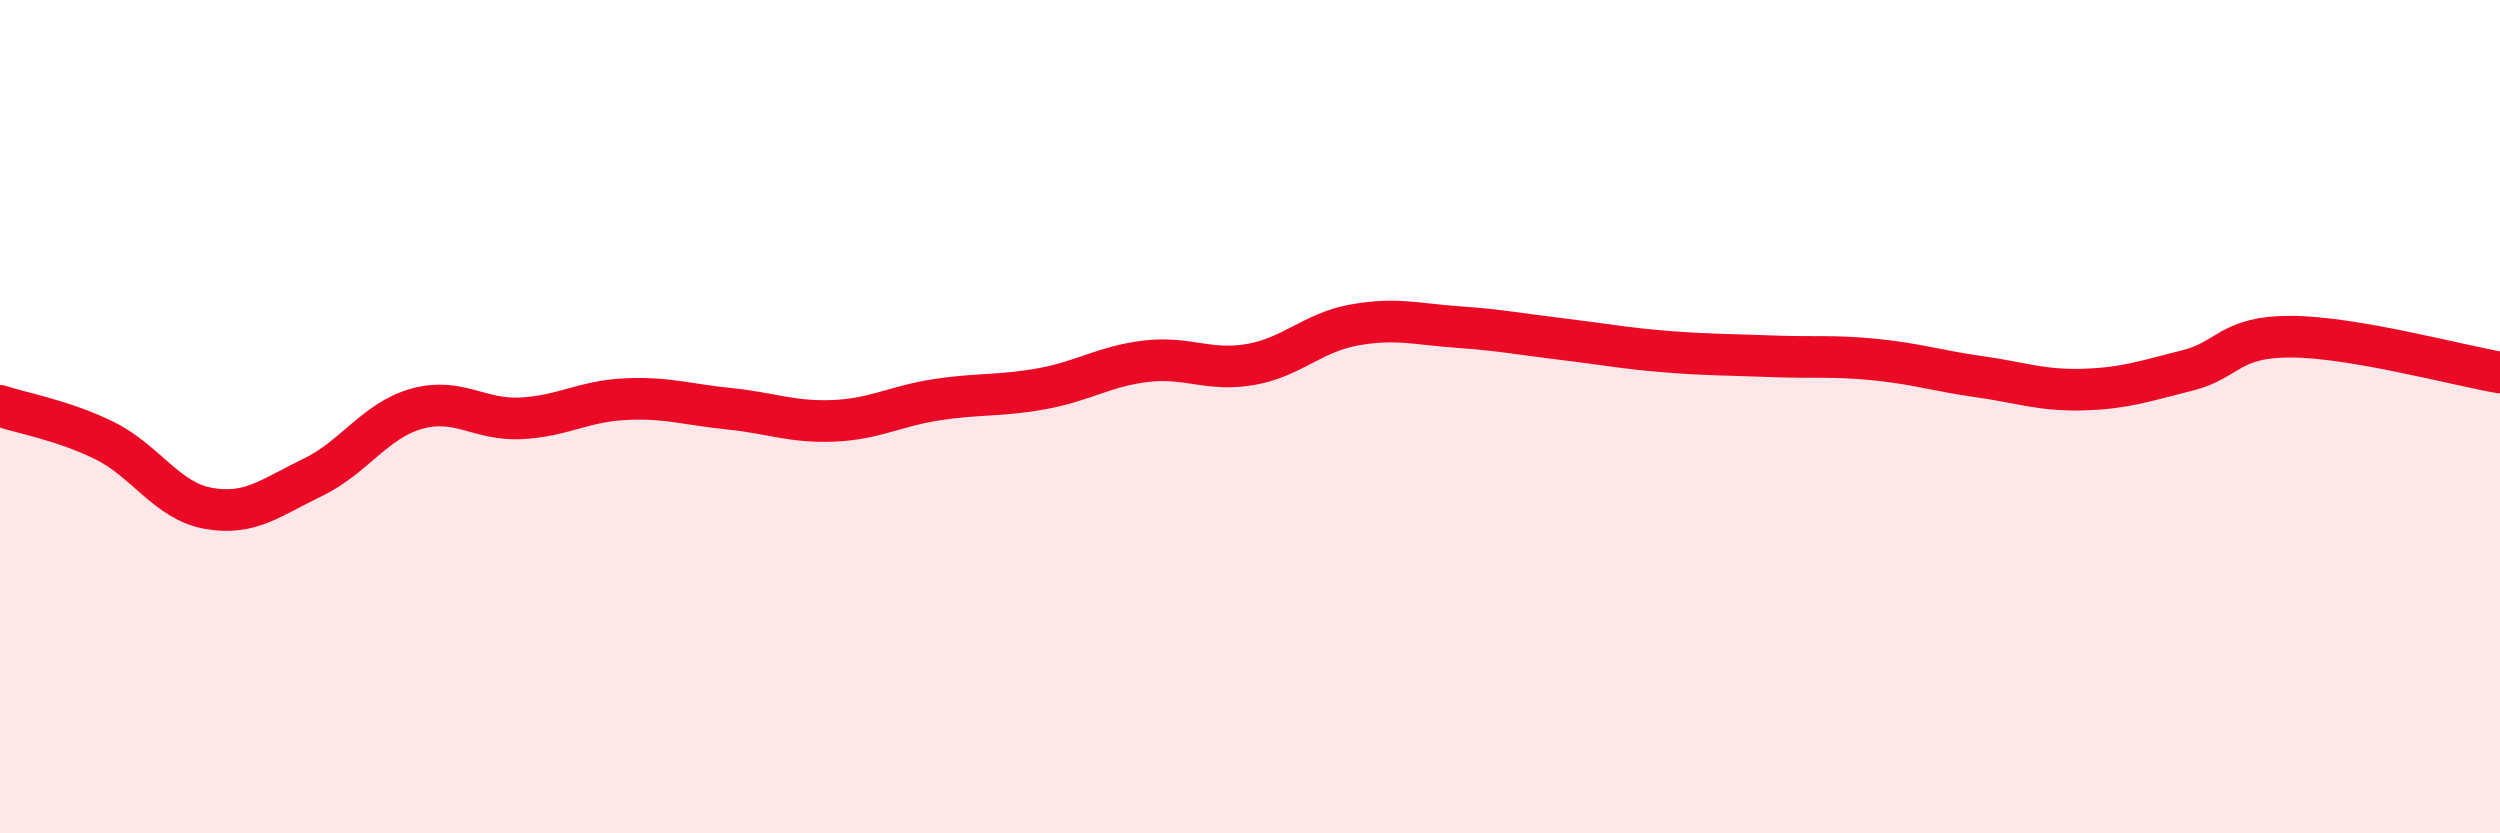 
    <svg width="60" height="20" viewBox="0 0 60 20" xmlns="http://www.w3.org/2000/svg">
      <path
        d="M 0,9.74 C 0.5,9.91 1.5,10.08 2.5,10.57 C 3.5,11.06 4,12.02 5,12.2 C 6,12.38 6.5,11.94 7.5,11.46 C 8.5,10.98 9,10.09 10,9.81 C 11,9.53 11.5,10.09 12.5,10.04 C 13.5,9.99 14,9.63 15,9.58 C 16,9.53 16.5,9.71 17.5,9.81 C 18.5,9.91 19,10.14 20,10.1 C 21,10.06 21.5,9.74 22.5,9.59 C 23.5,9.44 24,9.51 25,9.33 C 26,9.15 26.5,8.79 27.5,8.67 C 28.5,8.55 29,8.92 30,8.75 C 31,8.58 31.5,7.98 32.5,7.8 C 33.5,7.62 34,7.78 35,7.85 C 36,7.92 36.5,8.02 37.5,8.14 C 38.5,8.26 39,8.36 40,8.44 C 41,8.52 41.5,8.51 42.5,8.55 C 43.5,8.59 44,8.53 45,8.63 C 46,8.73 46.5,8.9 47.5,9.04 C 48.5,9.18 49,9.38 50,9.35 C 51,9.32 51.5,9.14 52.5,8.89 C 53.5,8.64 53.5,8.07 55,8.08 C 56.5,8.09 59,8.77 60,8.94L60 20L0 20Z"
        fill="#EB0A25"
        opacity="0.1"
        stroke-linecap="round"
        stroke-linejoin="round"
      />
      <path
        d="M 0,9.74 C 0.5,9.91 1.5,10.08 2.5,10.57 C 3.5,11.06 4,12.02 5,12.2 C 6,12.38 6.5,11.94 7.5,11.46 C 8.5,10.98 9,10.09 10,9.81 C 11,9.53 11.5,10.09 12.5,10.04 C 13.5,9.99 14,9.63 15,9.58 C 16,9.53 16.5,9.71 17.5,9.81 C 18.5,9.91 19,10.14 20,10.1 C 21,10.06 21.5,9.74 22.5,9.59 C 23.5,9.44 24,9.51 25,9.33 C 26,9.15 26.5,8.79 27.5,8.67 C 28.5,8.55 29,8.92 30,8.75 C 31,8.58 31.5,7.98 32.5,7.8 C 33.5,7.62 34,7.78 35,7.85 C 36,7.92 36.5,8.02 37.5,8.14 C 38.5,8.26 39,8.36 40,8.44 C 41,8.52 41.5,8.51 42.5,8.55 C 43.5,8.59 44,8.53 45,8.63 C 46,8.73 46.5,8.9 47.5,9.04 C 48.5,9.18 49,9.38 50,9.35 C 51,9.32 51.5,9.14 52.5,8.89 C 53.5,8.64 53.5,8.07 55,8.08 C 56.5,8.09 59,8.77 60,8.94"
        stroke="#EB0A25"
        stroke-width="1"
        fill="none"
        stroke-linecap="round"
        stroke-linejoin="round"
      />
    </svg>
  